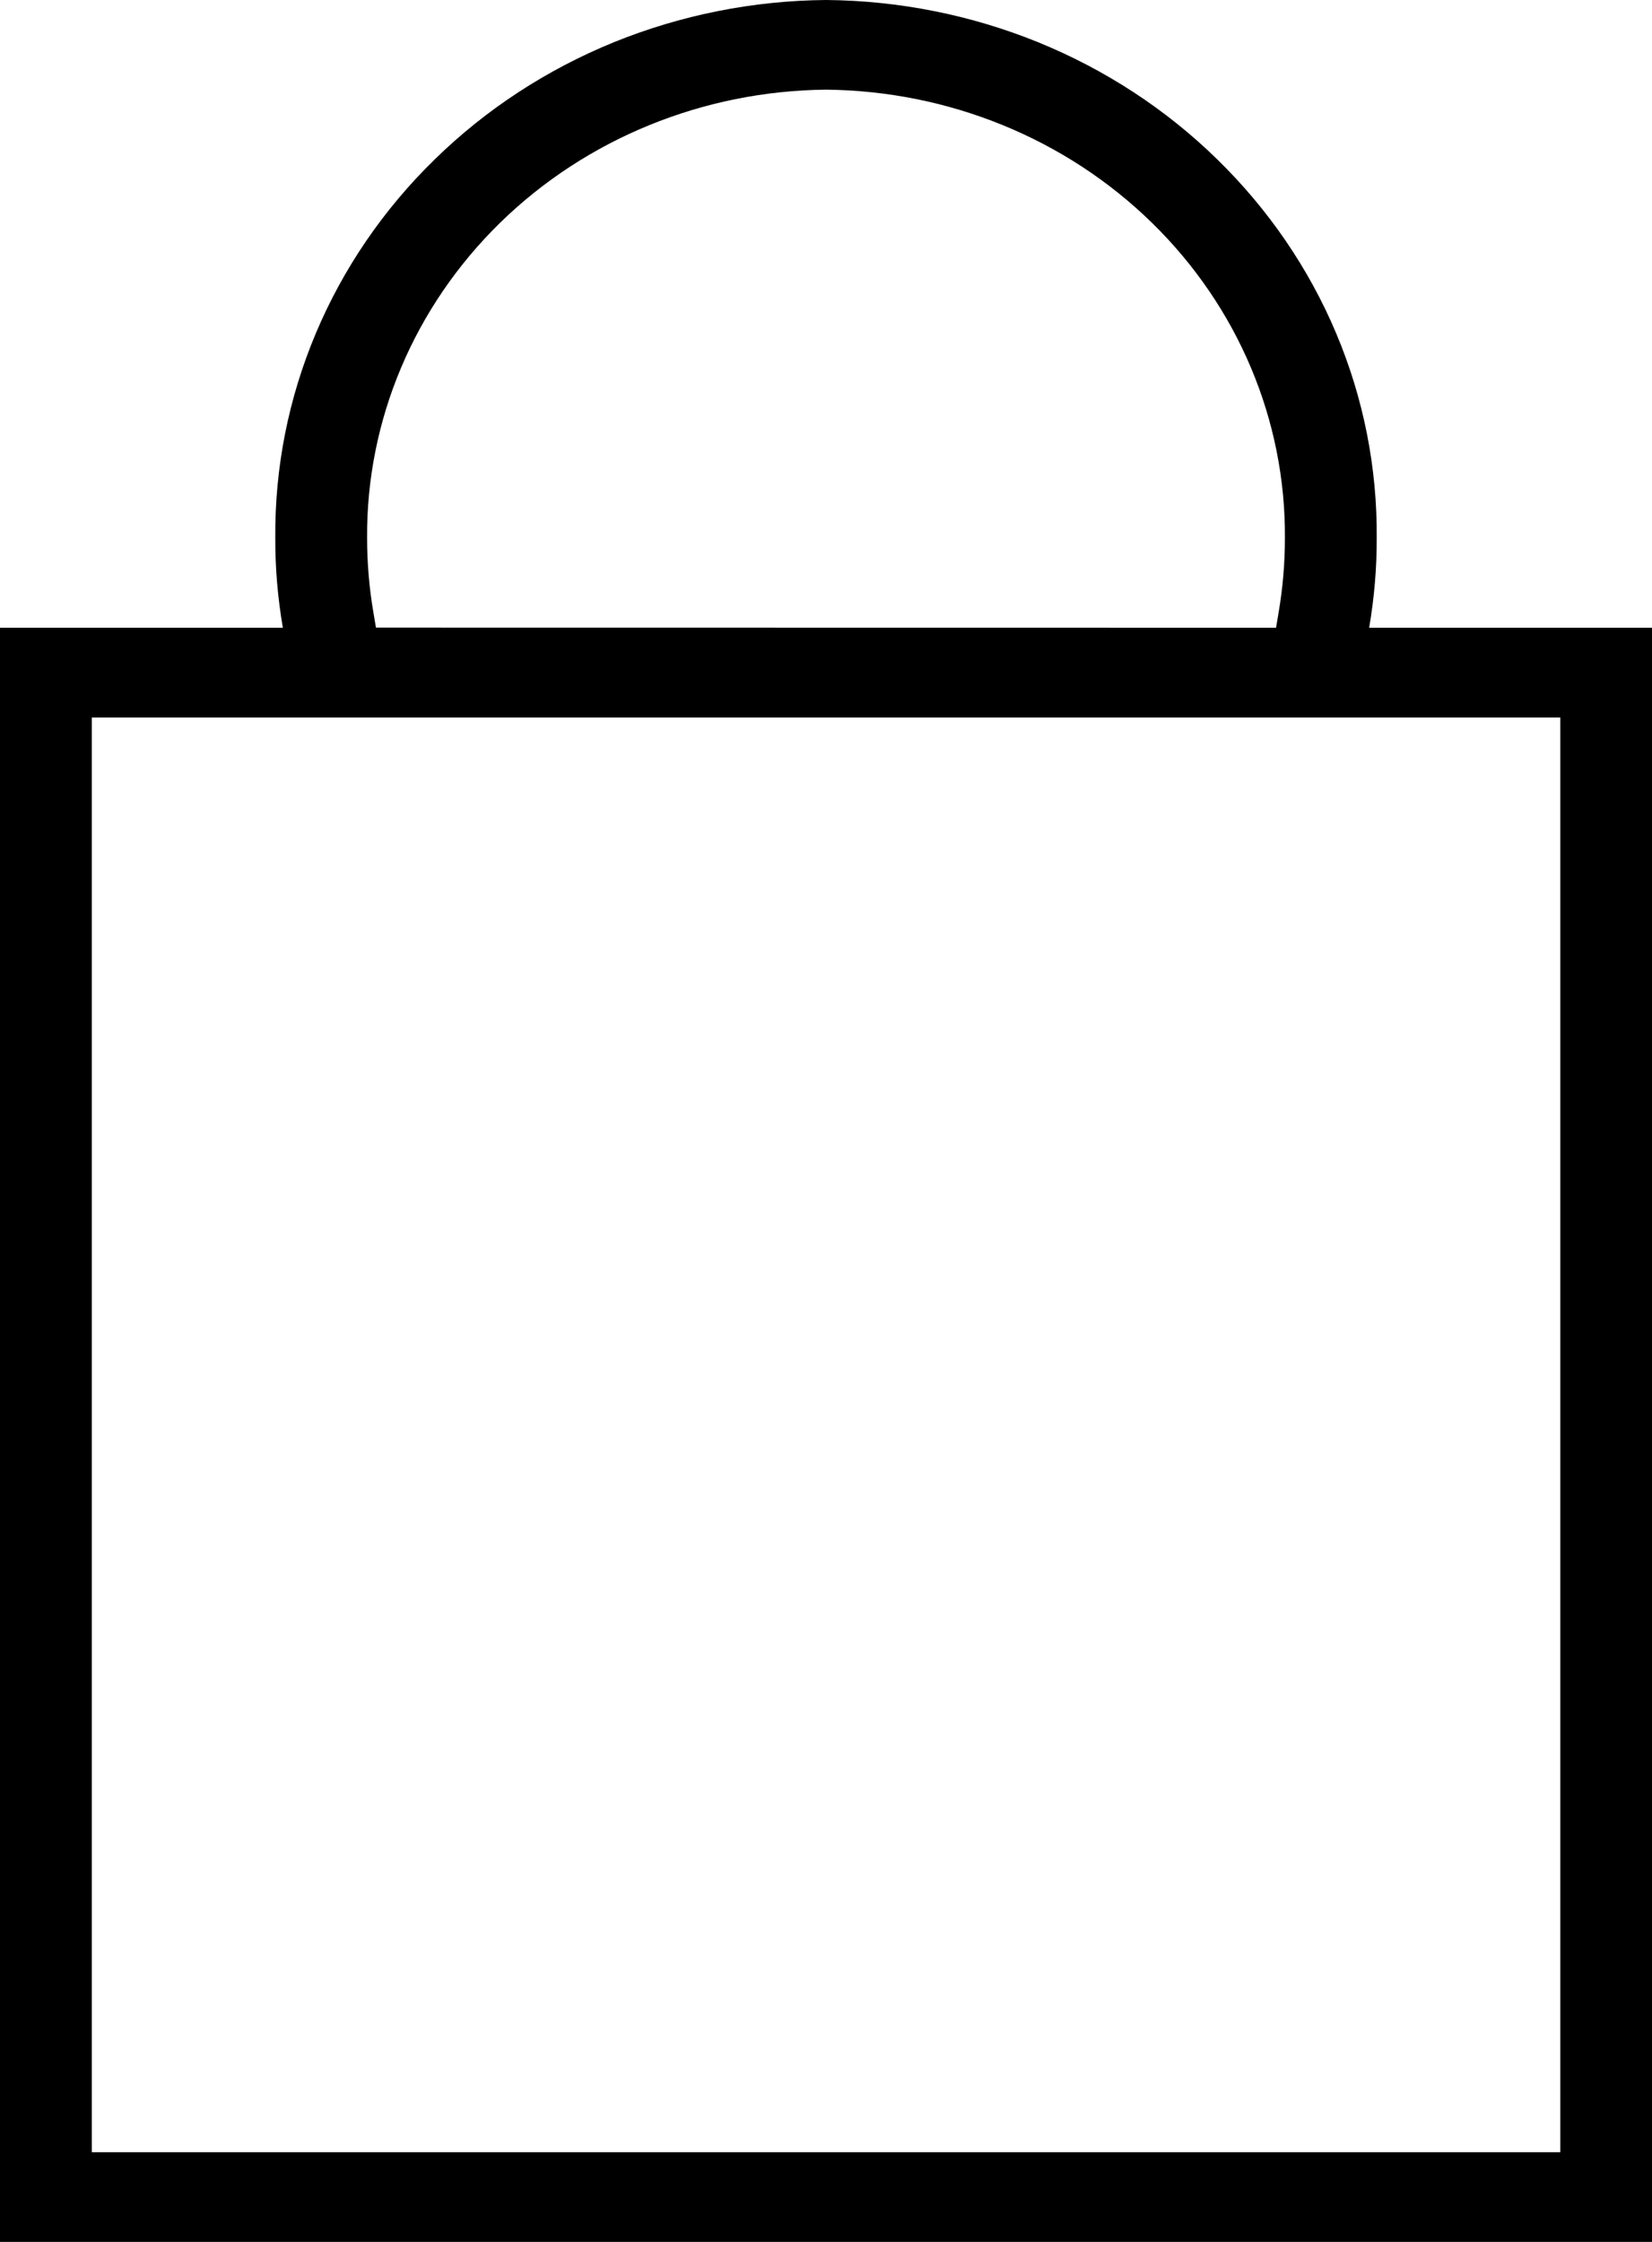 <svg width="14" height="19" viewBox="0 0 14 19" fill="none" xmlns="http://www.w3.org/2000/svg">
<g clip-path="url(#clip0_1_2164)">
<path d="M0 19V5.32H2.397C2.354 5.069 2.332 4.815 2.333 4.56C2.328 3.966 2.444 3.377 2.676 2.826C2.908 2.275 3.25 1.774 3.684 1.351C4.117 0.927 4.633 0.59 5.202 0.358C5.771 0.127 6.382 0.005 7 0C7.618 0.005 8.229 0.127 8.798 0.358C9.367 0.59 9.883 0.927 10.316 1.351C10.749 1.774 11.092 2.275 11.324 2.826C11.556 3.377 11.672 3.966 11.667 4.56C11.668 4.815 11.646 5.069 11.603 5.32H14V19H0ZM0.778 18.24H13.223V6.081H0.778V18.24ZM10.814 5.32L10.835 5.195C10.871 4.985 10.889 4.773 10.889 4.561C10.896 3.562 10.491 2.6 9.762 1.888C9.033 1.175 8.04 0.77 7 0.76C5.961 0.77 4.968 1.175 4.239 1.887C3.51 2.6 3.104 3.561 3.111 4.56C3.111 4.772 3.129 4.984 3.165 5.194L3.186 5.319L10.814 5.32Z" fill="black"/>
</g>
<defs>
<clipPath id="clip0_1_2164">
<rect width="14" height="19" fill="white"/>
</clipPath>
</defs>
</svg>
